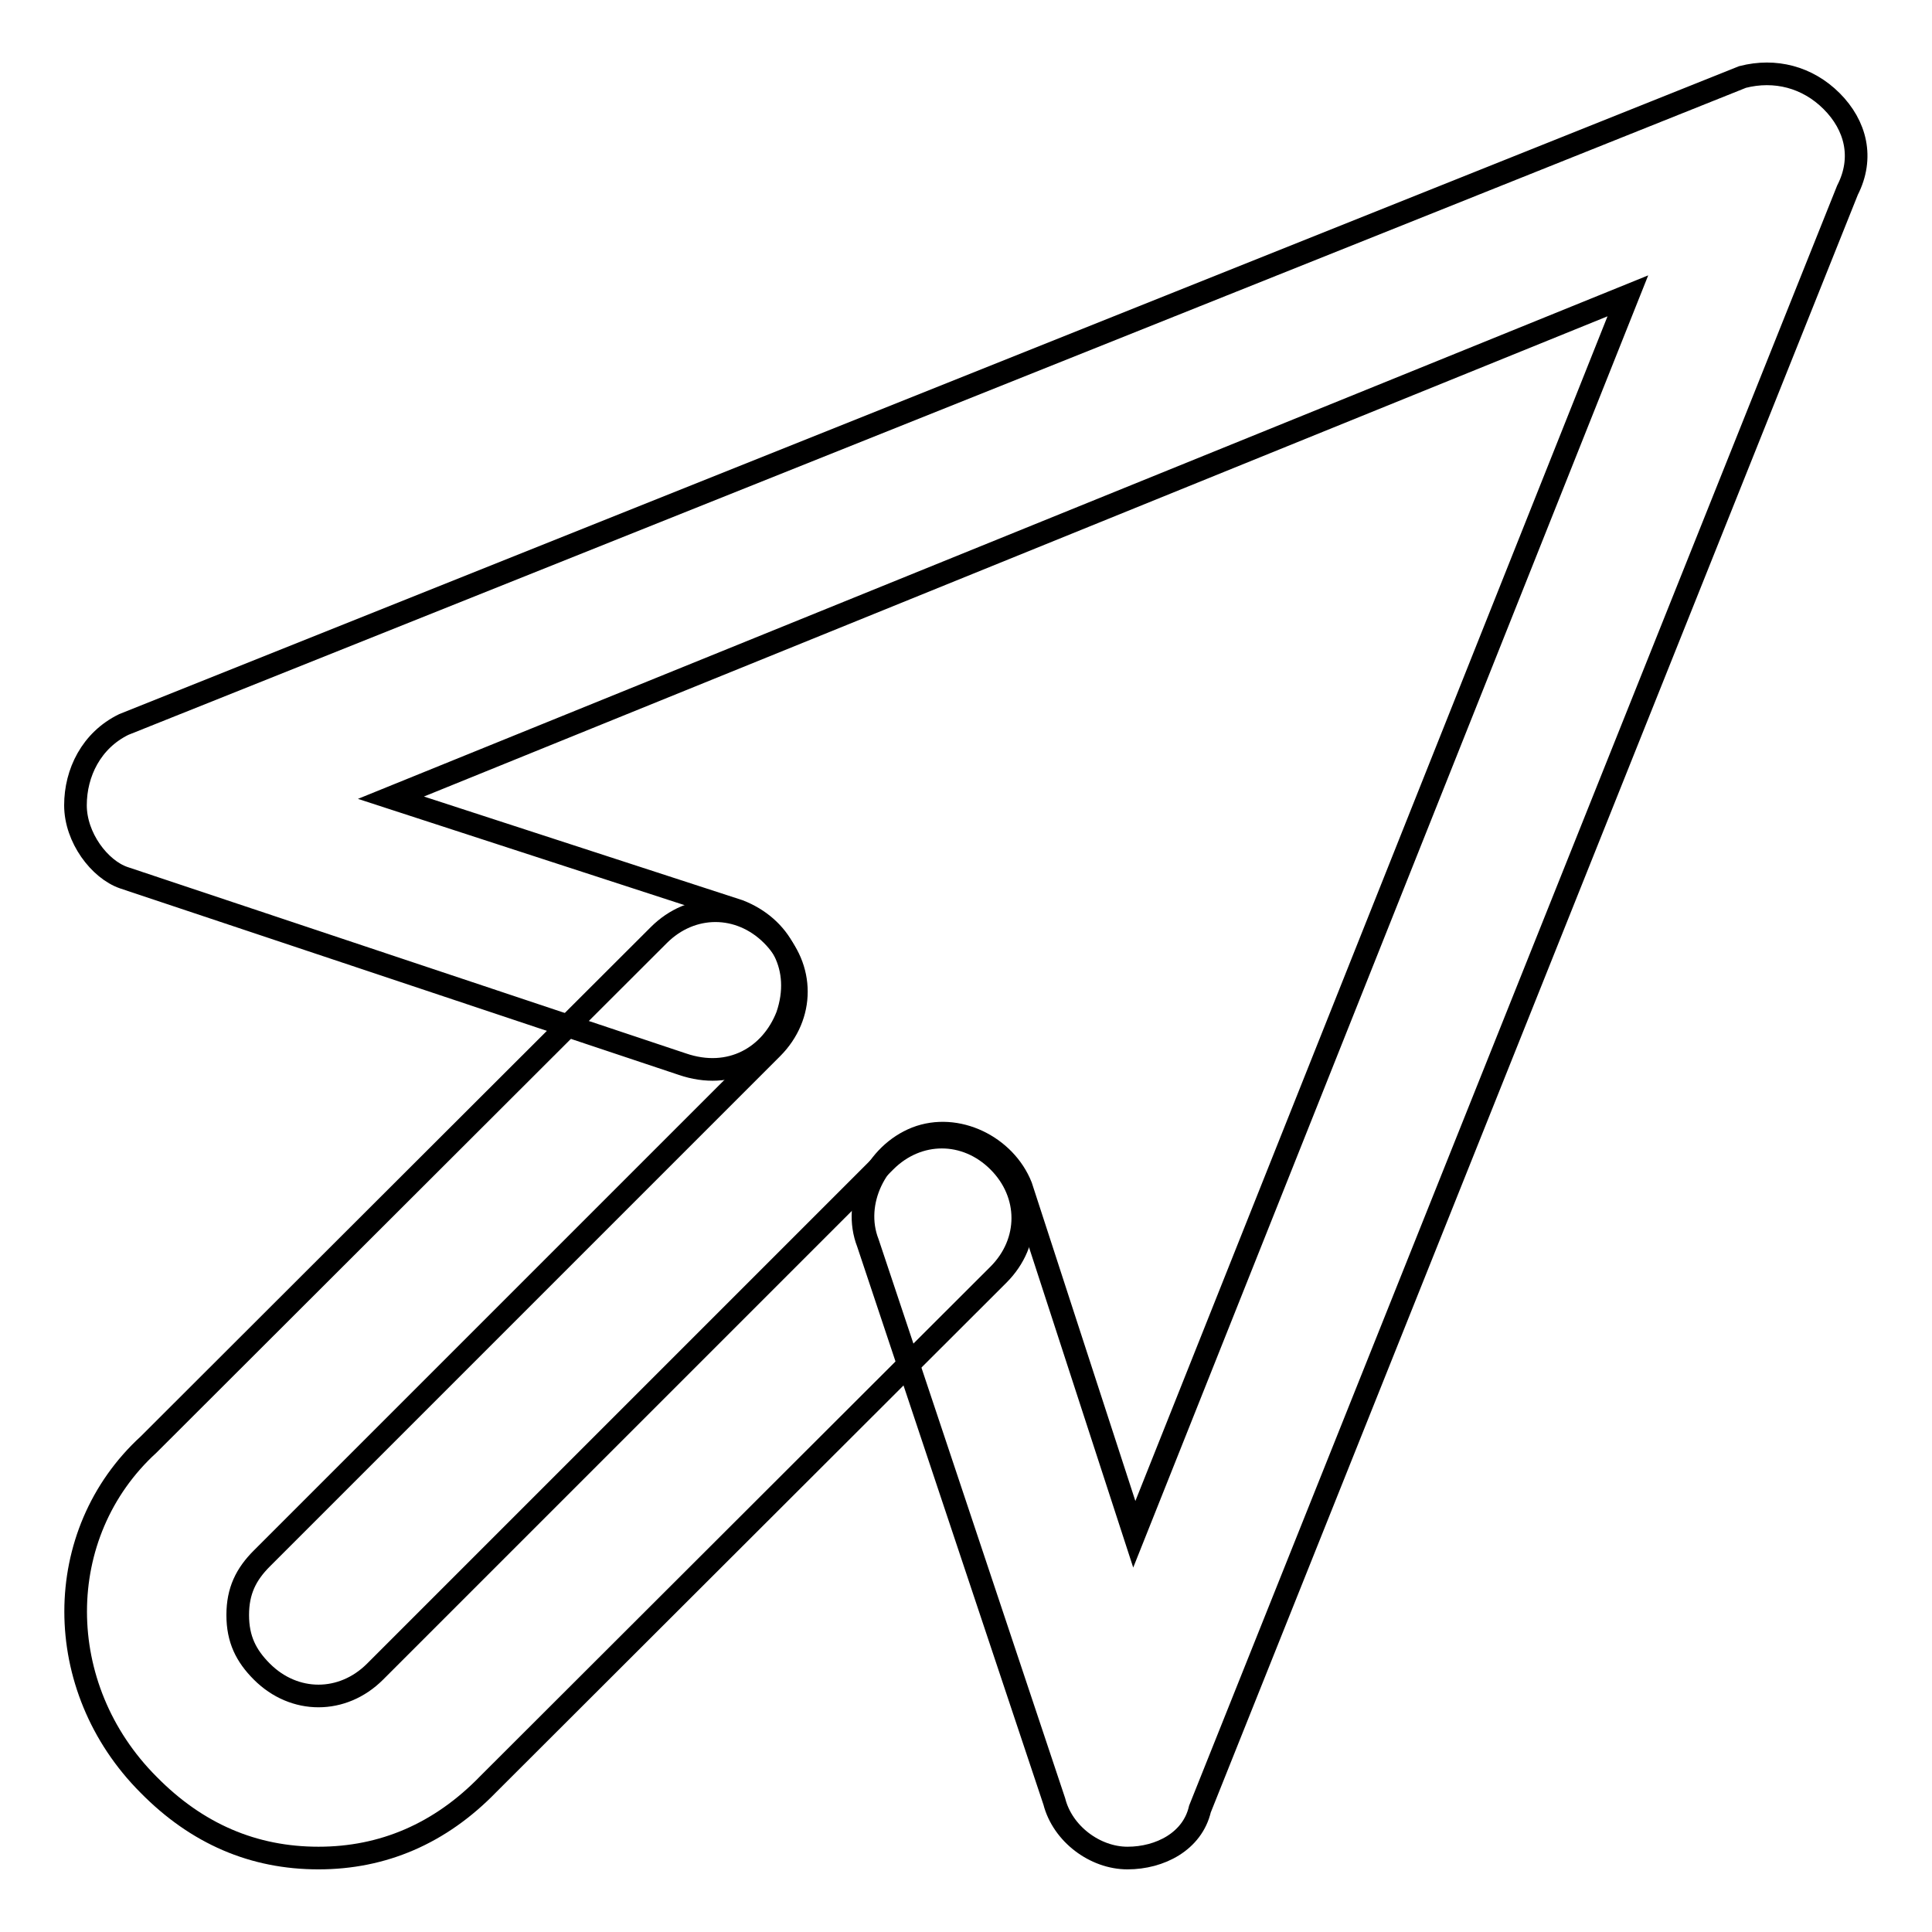 <?xml version="1.0" encoding="utf-8"?>
<!-- Svg Vector Icons : http://www.onlinewebfonts.com/icon -->
<!DOCTYPE svg PUBLIC "-//W3C//DTD SVG 1.1//EN" "http://www.w3.org/Graphics/SVG/1.1/DTD/svg11.dtd">
<svg version="1.1" xmlns="http://www.w3.org/2000/svg" xmlns:xlink="http://www.w3.org/1999/xlink" x="0px" y="0px" viewBox="0 0 256 256" enable-background="new 0 0 256 256" xml:space="preserve">
<g><g><path stroke-width="3" fill-opacity="0" stroke="#000000"  d="M149.4,246.2L149.4,246.2c-4.3,0-8.6-3.2-9.7-7.5l-24.7-74c-2.1-5.4,1.1-11.8,6.4-13.9c5.4-2.1,11.8,1.1,13.9,6.4l15,46.1l65.4-164.1L51.8,105.7l46.1,15c5.4,2.1,8.6,7.5,6.4,13.9c-2.1,5.4-7.5,8.6-13.9,6.4l-74-24.7c-3.2-1.1-6.4-5.3-6.4-9.6s2.1-8.6,6.4-10.7l214.5-85.8c4.3-1.1,8.6,0,11.8,3.2c3.2,3.2,4.3,7.5,2.1,11.8l-85.8,214.5C158,244,153.7,246.2,149.4,246.2z"/><path stroke-width="3" fill-opacity="0" stroke="#000000"  d="M42.2,246.2c-8.6,0-16.1-3.2-22.5-9.7c-12.9-12.9-12.9-33.3,0-45.1l67.6-67.5c4.3-4.3,10.7-4.3,15,0c4.3,4.3,4.3,10.7,0,15l-67.6,67.6c-2.1,2.1-3.2,4.3-3.2,7.5c0,3.2,1.1,5.4,3.2,7.5c4.3,4.3,10.7,4.3,15,0l67.6-67.6c4.3-4.3,10.7-4.3,15,0c4.3,4.3,4.3,10.7,0,15l-67.6,67.5C58.3,243,50.7,246.2,42.2,246.2z"/></g></g>
</svg>